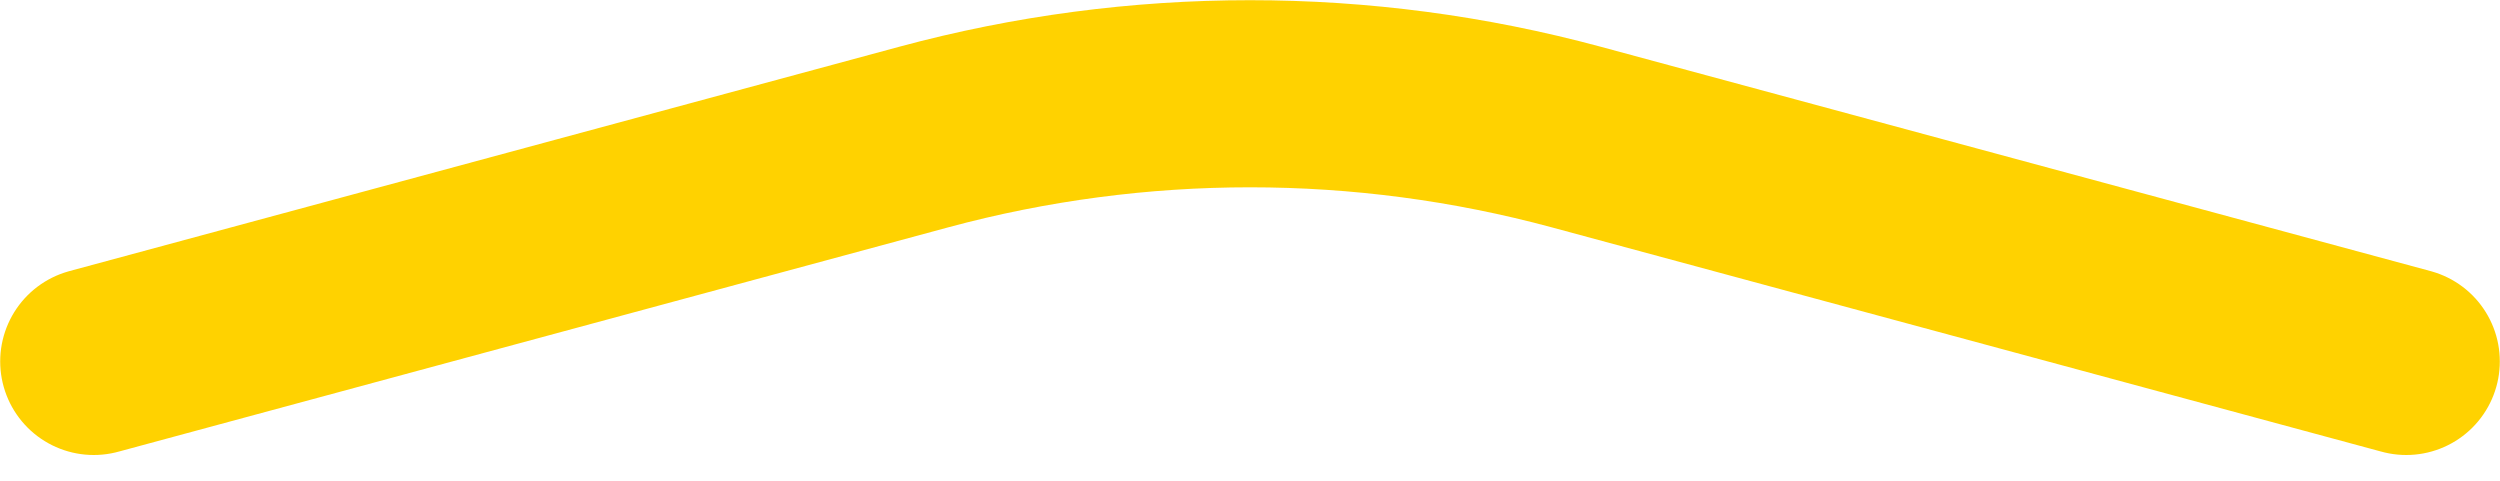 <svg width="26" height="5" viewBox="0 0 26 5" fill="none" xmlns="http://www.w3.org/2000/svg">
<path d="M0.975 3.759L9.608 1.425C11.83 0.825 14.17 0.825 16.392 1.425L25.025 3.759" stroke="#FFD200" stroke-width="1.946" stroke-linecap="round" stroke-linejoin="round"/>
</svg>
